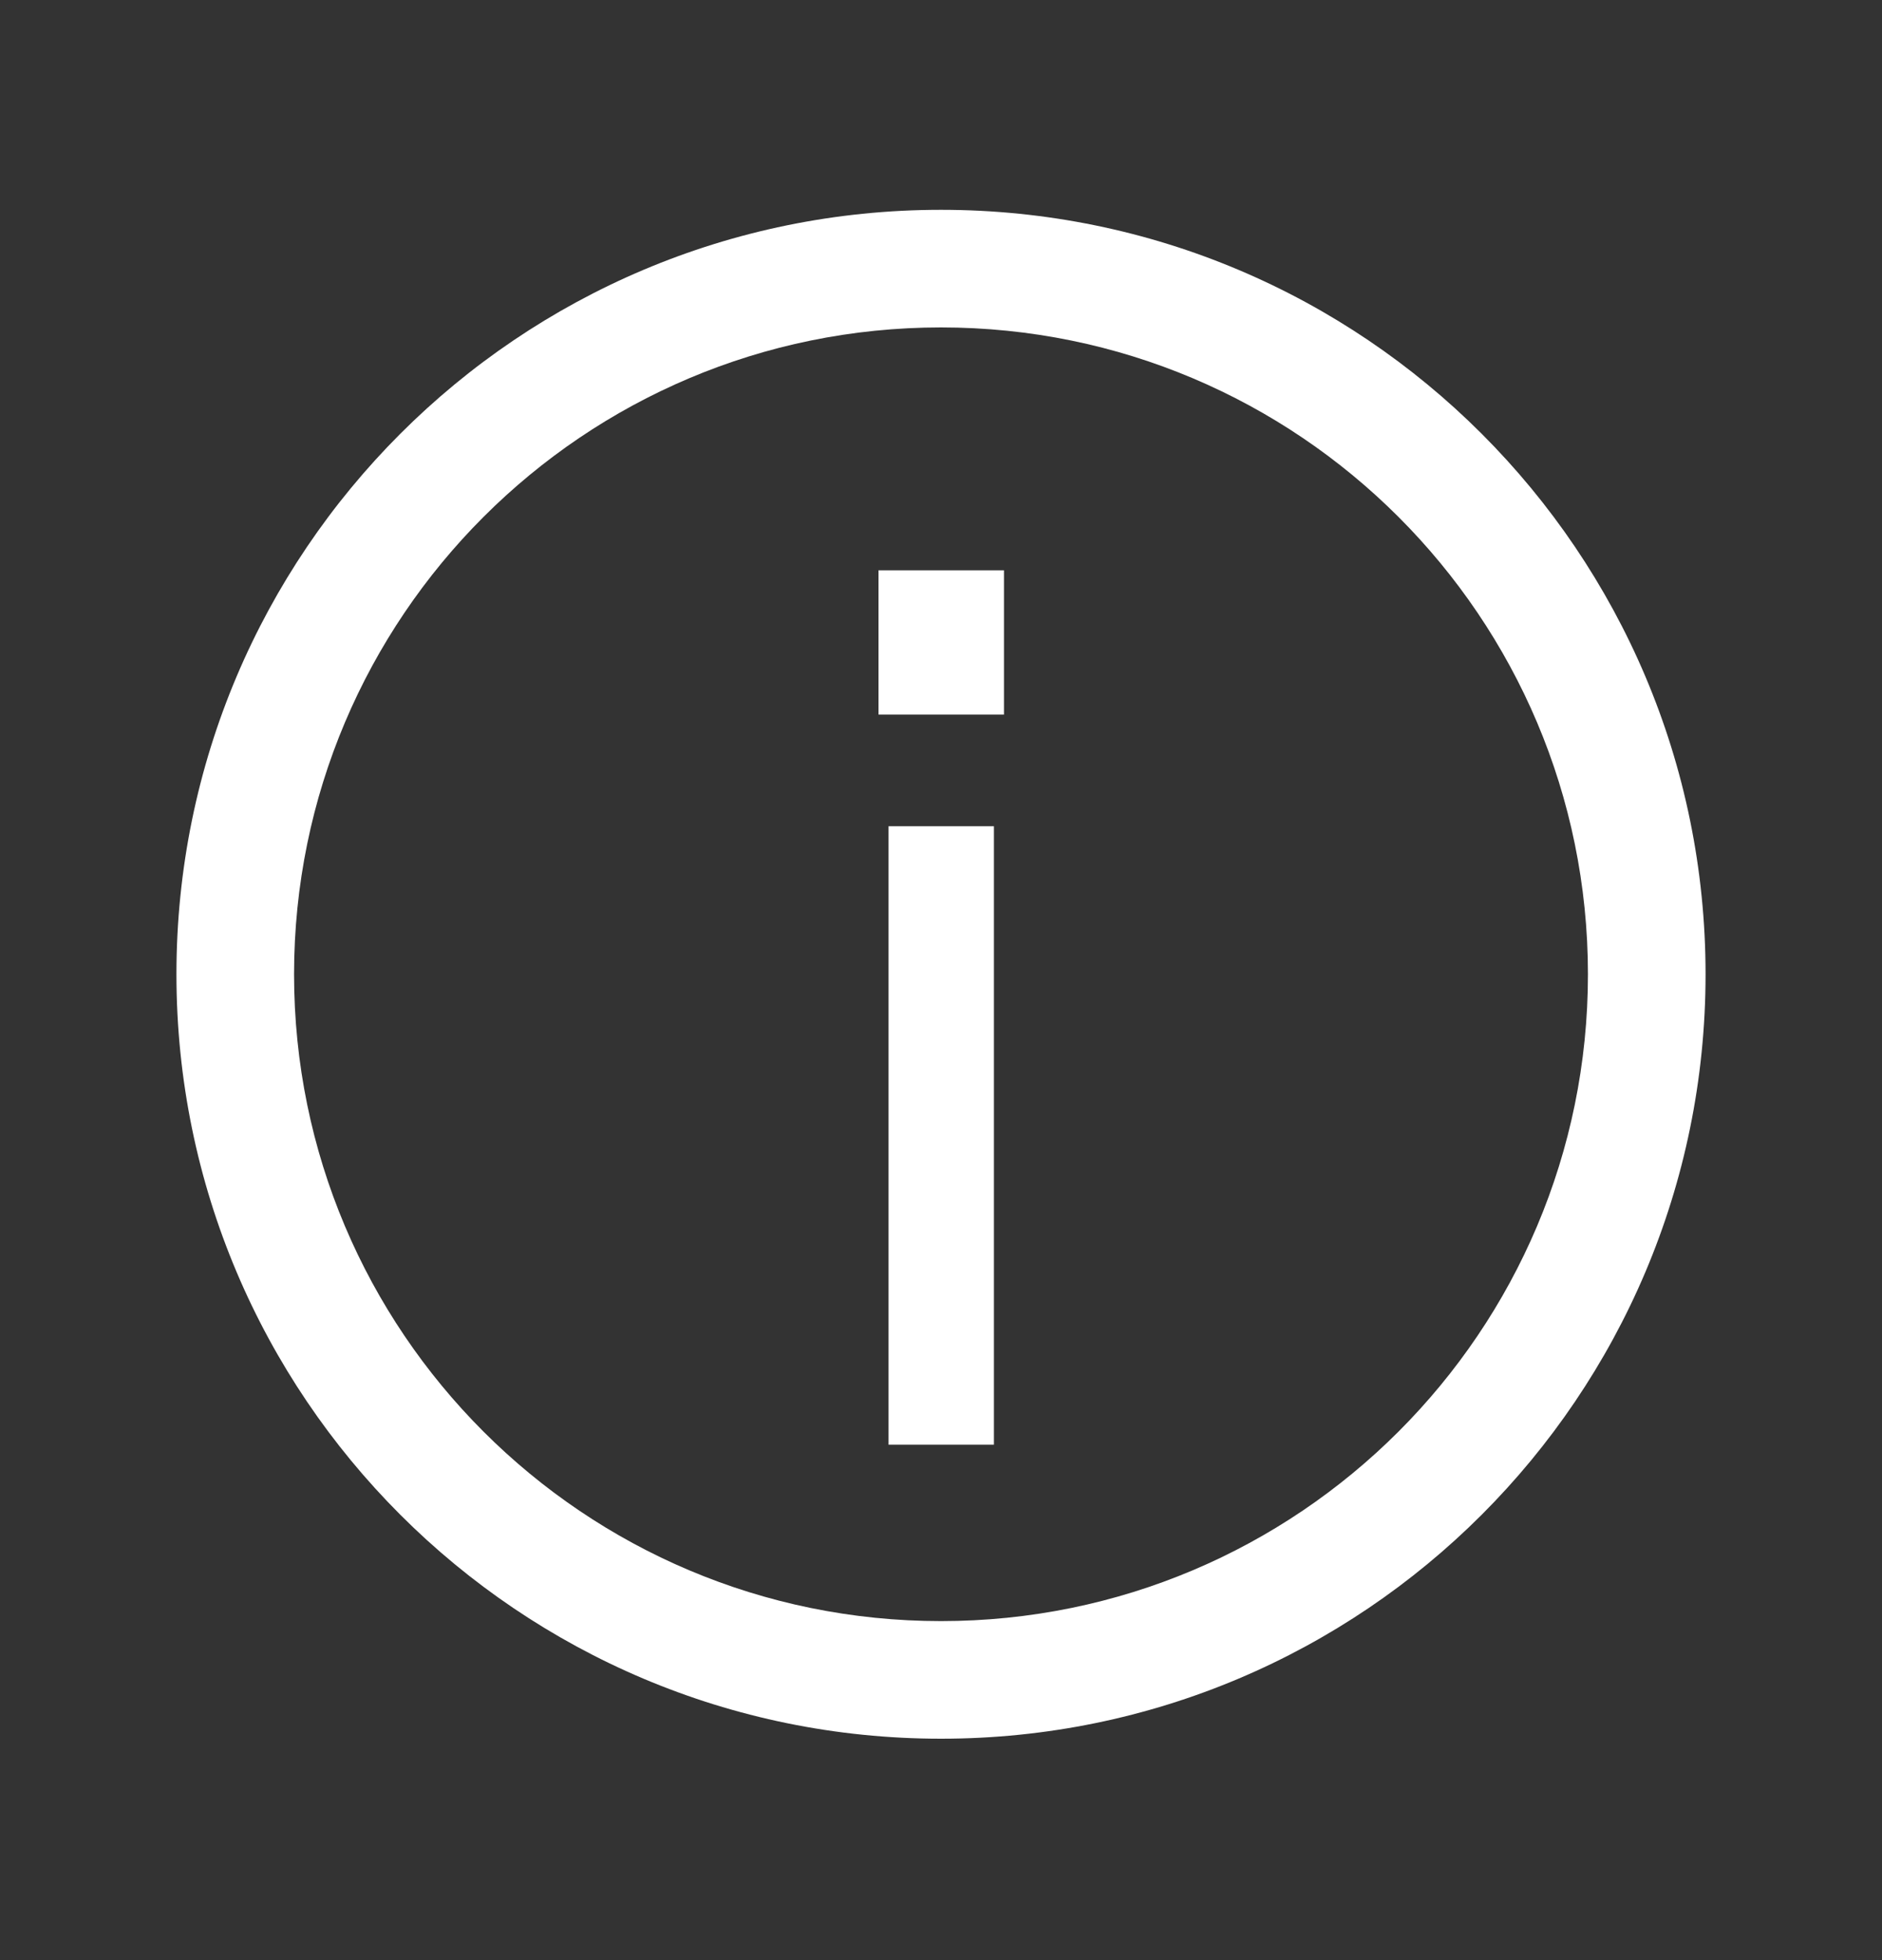 <svg width="24" height="25" viewBox="0 0 24 25" fill="none" xmlns="http://www.w3.org/2000/svg">
<rect x="0" y="0" width="24" height="25" fill="#333333" stroke="none"/>
<path fill-rule="evenodd" clip-rule="evenodd" d="M12 4.176C7.444 4.176 3.75 7.87 3.75 12.426C3.75 16.983 7.444 20.676 12 20.676C16.556 20.676 20.25 16.983 20.25 12.426C20.25 7.87 16.556 4.176 12 4.176ZM2.25 12.426C2.25 7.041 6.615 2.676 12 2.676C17.385 2.676 21.75 7.041 21.75 12.426C21.75 17.811 17.385 22.176 12 22.176C6.615 22.176 2.25 17.811 2.25 12.426Z" fill="white"/>
<path d="M11.331 18.426V10.538H12.675V18.426H11.331ZM11.203 9.114V7.274H12.803V9.114H11.203Z" fill="white"/>
</svg>
